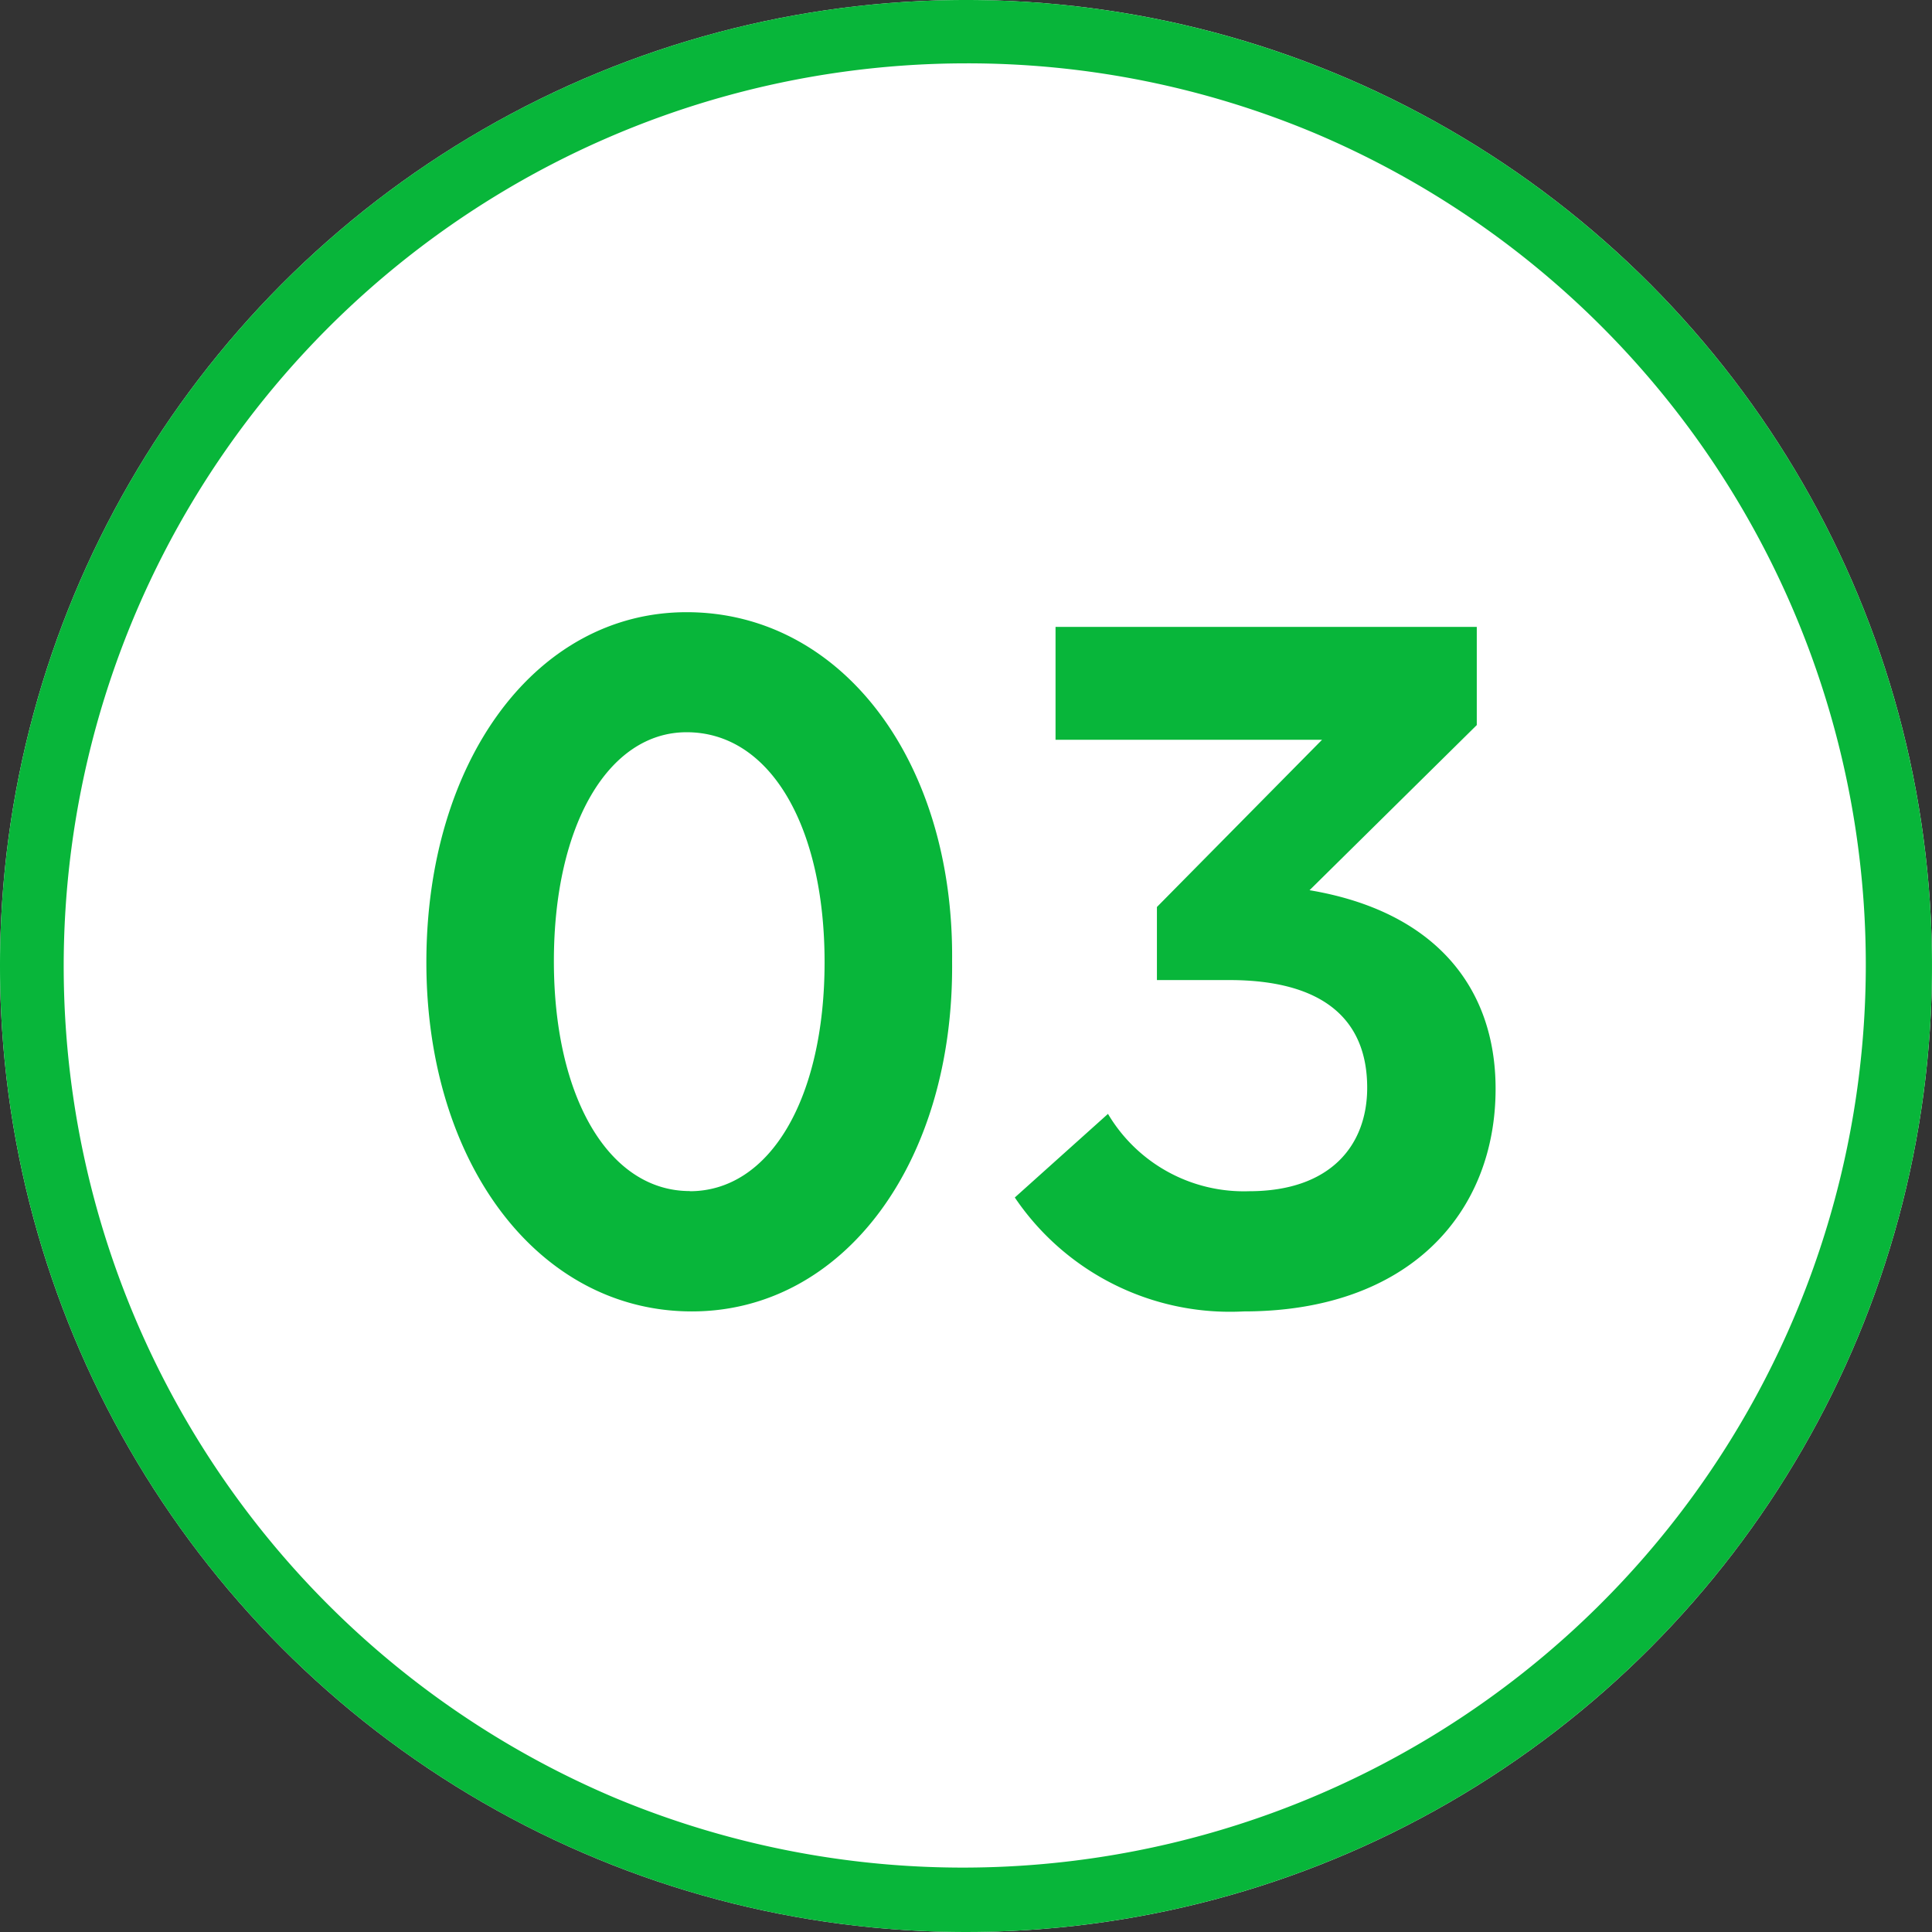 <svg xmlns="http://www.w3.org/2000/svg" width="61" height="61" viewBox="0 0 61 61">
  <rect x="0" y="0" width="61" height="61" fill="#333333" stroke="none"/>
  <g id="グループ_37859" data-name="グループ 37859" transform="translate(0 0.31)">
    <circle id="楕円形_1" data-name="楕円形 1" cx="30.5" cy="30.5" r="30.5" transform="translate(0 -0.31)" fill="#fff"/>
    <path id="楕円形_1_-_アウトライン" data-name="楕円形 1 - アウトライン" d="M30.5,2A28.508,28.508,0,0,0,19.407,56.761,28.508,28.508,0,0,0,41.593,4.239,28.32,28.32,0,0,0,30.5,2m0-2A30.5,30.5,0,1,1,0,30.5,30.5,30.5,0,0,1,30.5,0Z" transform="translate(0 -0.31)" fill="#08b63a"/>
    <path id="パス_50988" data-name="パス 50988" d="M9.933.462c4.785,0,8.283-4.686,8.217-11.055.066-6.336-3.5-11.022-8.382-11.022-4.752,0-8.217,4.686-8.217,11.055C1.551-4.224,5.082.462,9.933.462Zm-.066-3.8c-2.541,0-4.29-2.937-4.29-7.26,0-4.29,1.716-7.227,4.191-7.227,2.64,0,4.356,2.97,4.356,7.26S12.408-3.333,9.867-3.333Zm17.49,3.8c5.214,0,7.953-3.1,7.953-7.029,0-3.234-1.947-5.61-5.874-6.27l5.28-5.214v-3.1h-13.3v3.564h8.415l-5.214,5.28V-10H26.9c2.937,0,4.356,1.221,4.356,3.4,0,1.815-1.155,3.267-3.729,3.267a4.986,4.986,0,0,1-4.455-2.442L20.13-3.135A8.2,8.2,0,0,0,27.357.462Z" transform="translate(11.911 40.634)" fill="#08b63a"/>
  </g>
</svg>
